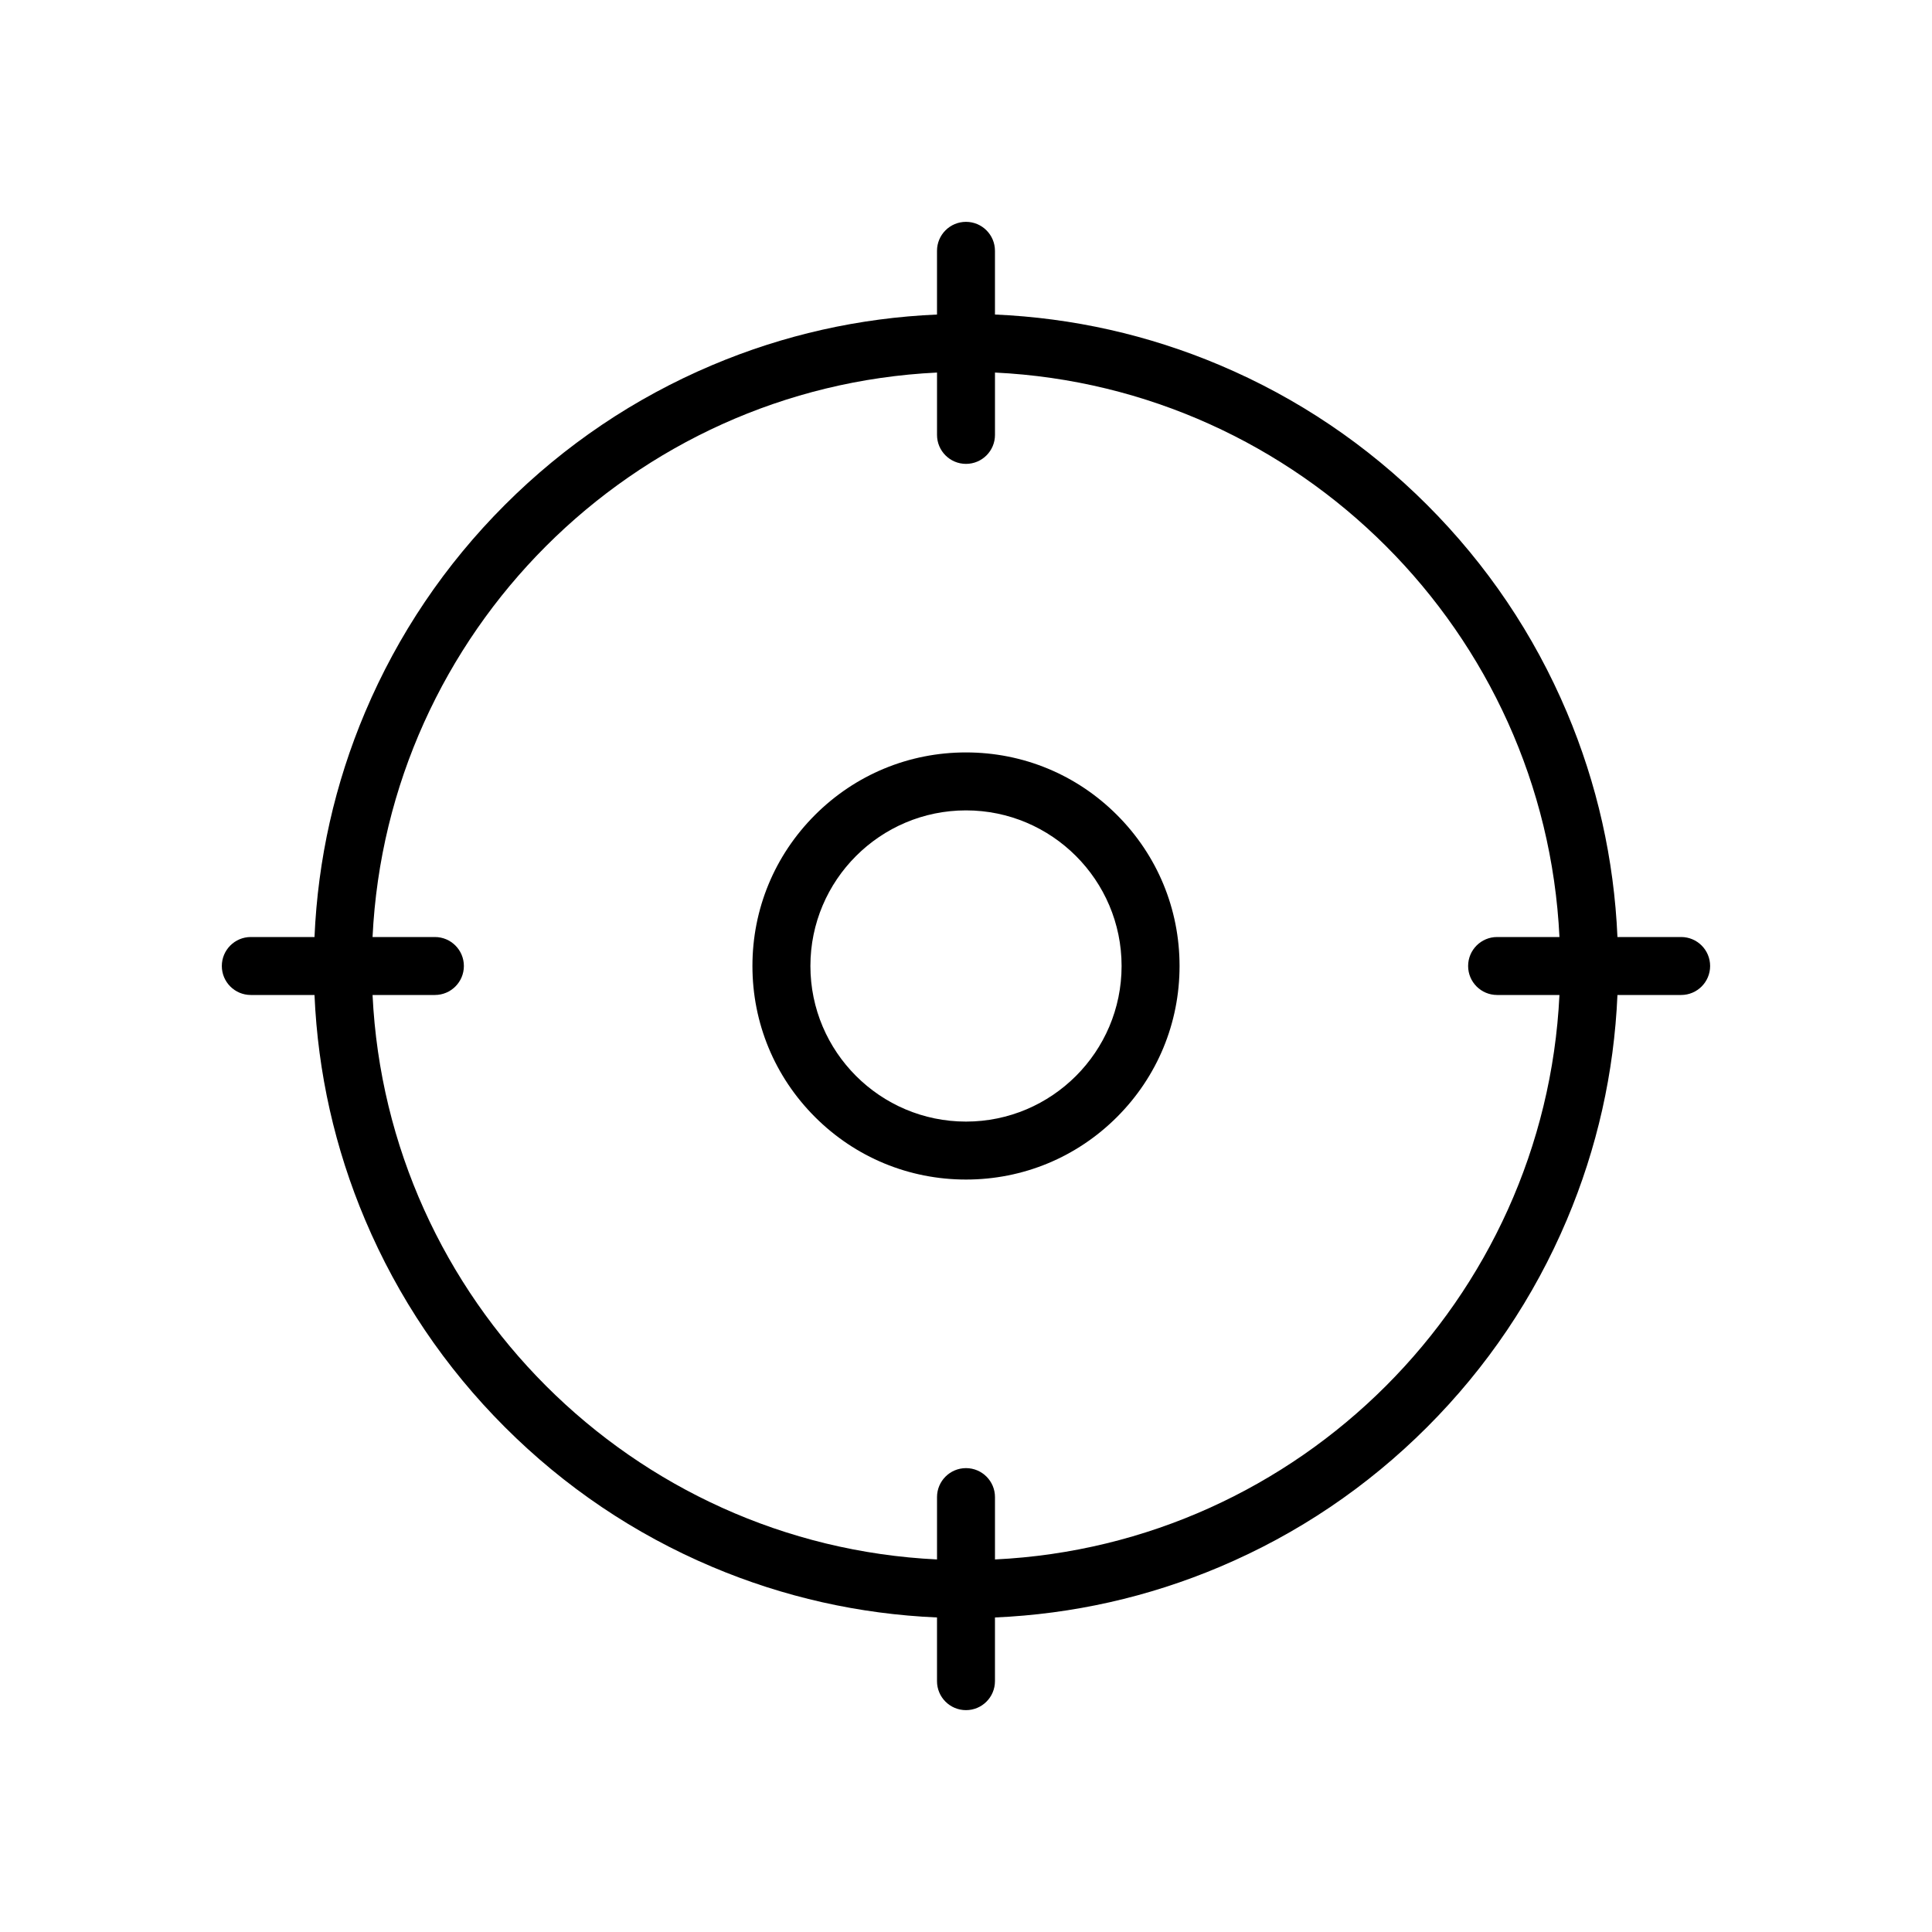 <?xml version="1.0" encoding="UTF-8"?>
<!-- Uploaded to: ICON Repo, www.iconrepo.com, Generator: ICON Repo Mixer Tools -->
<svg fill="#000000" width="800px" height="800px" version="1.1" viewBox="144 144 512 512" xmlns="http://www.w3.org/2000/svg">
 <g>
  <path d="m400 343.4c-15.117 0-29.328 5.887-40.02 16.578-10.691 10.691-16.578 24.902-16.578 40.02s5.887 29.328 16.578 40.02c10.688 10.688 24.902 16.574 40.02 16.574s29.328-5.887 40.02-16.578c10.688-10.688 16.574-24.898 16.574-40.016s-5.887-29.328-16.578-40.02c-10.688-10.691-24.898-16.578-40.016-16.578zm0 97.832c-22.738 0-41.234-18.5-41.234-41.234-0.004-22.738 18.496-41.238 41.234-41.238 22.734 0 41.234 18.5 41.234 41.238 0 22.734-18.5 41.234-41.234 41.234z"/>
  <path d="m589.52 392.32h-16.879c-0.895-20.613-5.394-40.625-13.414-59.59-8.703-20.582-21.164-39.062-37.031-54.93-15.867-15.867-34.352-28.328-54.93-37.031-18.965-8.02-38.977-12.52-59.59-13.414v-16.883c0-4.242-3.438-7.68-7.68-7.68s-7.68 3.438-7.68 7.68v16.883c-20.613 0.895-40.625 5.394-59.59 13.414-20.582 8.707-39.062 21.164-54.93 37.031-15.867 15.867-28.328 34.352-37.035 54.93-8.02 18.965-12.52 38.977-13.414 59.59h-16.879c-4.242 0-7.68 3.438-7.68 7.68s3.438 7.68 7.68 7.68h16.879c0.895 20.613 5.394 40.625 13.414 59.59 8.707 20.582 21.164 39.062 37.035 54.93 15.867 15.867 34.348 28.328 54.93 37.031 18.965 8.02 38.977 12.52 59.59 13.414v16.879c0 4.242 3.438 7.68 7.68 7.68s7.68-3.438 7.68-7.68v-16.879c20.613-0.895 40.625-5.394 59.59-13.414 20.578-8.703 39.062-21.164 54.93-37.031 15.867-15.867 28.328-34.352 37.031-54.93 8.023-18.965 12.52-38.977 13.414-59.59h16.879c4.242 0 7.68-3.438 7.68-7.68s-3.438-7.68-7.68-7.68zm-181.84 164.95v-16.523c0-4.242-3.438-7.68-7.68-7.68s-7.68 3.438-7.68 7.68v16.523c-80.727-3.894-145.7-68.867-149.59-149.59h16.523c4.242 0 7.68-3.438 7.68-7.68s-3.438-7.68-7.68-7.68h-16.523c3.898-80.723 68.867-145.7 149.59-149.59v16.523c0 4.242 3.438 7.68 7.68 7.68s7.68-3.438 7.68-7.68v-16.523c80.727 3.894 145.7 68.867 149.59 149.59h-16.523c-4.242 0-7.68 3.438-7.68 7.68s3.438 7.68 7.68 7.68h16.523c-3.898 80.723-68.867 145.7-149.59 149.59z"/>
 </g>
</svg>